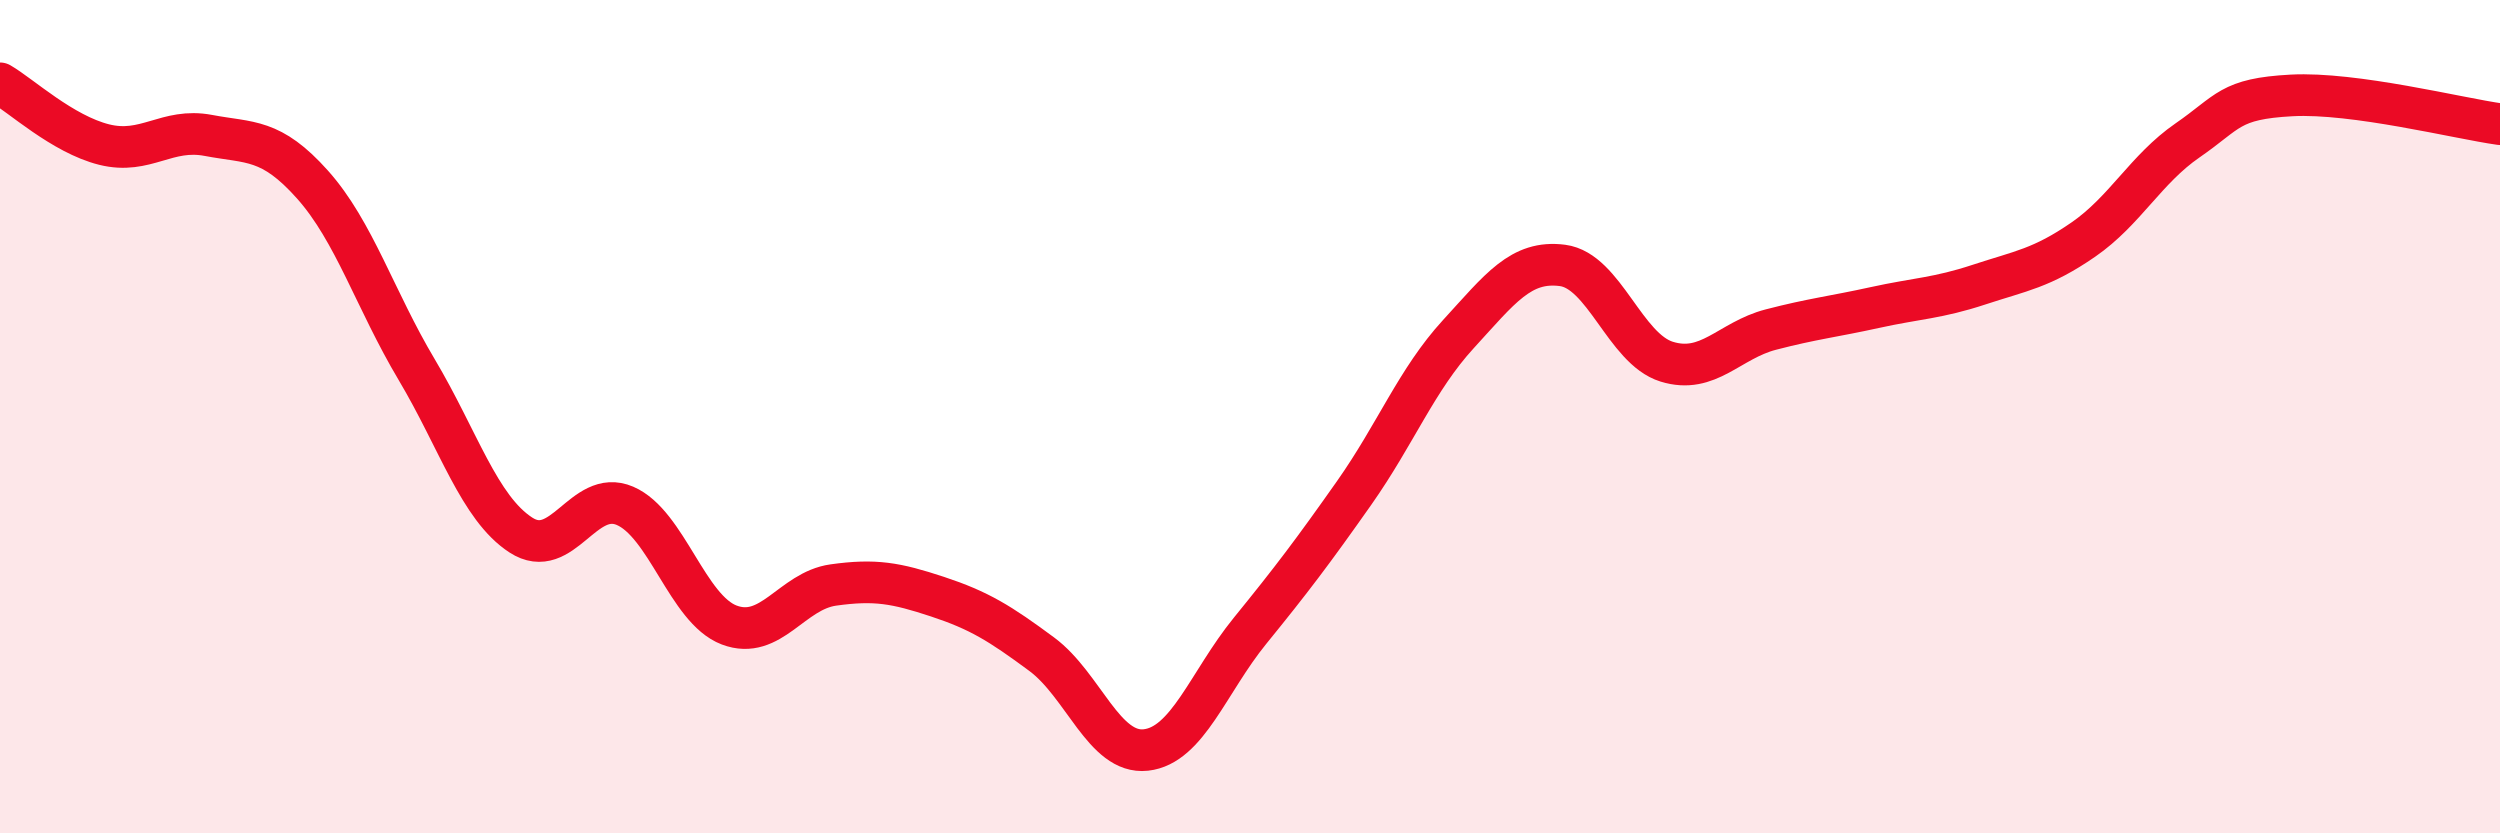 
    <svg width="60" height="20" viewBox="0 0 60 20" xmlns="http://www.w3.org/2000/svg">
      <path
        d="M 0,2 C 0.5,2.29 1.5,3.22 2.5,3.47 C 3.5,3.72 4,3.06 5,3.25 C 6,3.44 6.5,3.31 7.5,4.43 C 8.5,5.55 9,7.19 10,8.87 C 11,10.55 11.5,12.19 12.5,12.84 C 13.5,13.49 14,11.71 15,12.14 C 16,12.57 16.5,14.62 17.5,15 C 18.5,15.38 19,14.18 20,14.04 C 21,13.9 21.5,13.99 22.5,14.32 C 23.5,14.65 24,14.96 25,15.7 C 26,16.44 26.5,18.11 27.5,18 C 28.5,17.89 29,16.37 30,15.14 C 31,13.91 31.5,13.25 32.5,11.83 C 33.5,10.41 34,9.11 35,8.02 C 36,6.93 36.5,6.24 37.5,6.37 C 38.5,6.5 39,8.37 40,8.68 C 41,8.99 41.5,8.17 42.5,7.91 C 43.5,7.65 44,7.6 45,7.38 C 46,7.16 46.5,7.16 47.5,6.83 C 48.5,6.5 49,6.44 50,5.75 C 51,5.06 51.5,4.06 52.5,3.37 C 53.5,2.68 53.5,2.37 55,2.29 C 56.5,2.21 59,2.84 60,2.98L60 20L0 20Z"
        fill="#EB0A25"
        opacity="0.1"
        stroke-linecap="round"
        stroke-linejoin="round"
      />
      <path
        d="M 0,2 C 0.5,2.29 1.5,3.22 2.5,3.47 C 3.5,3.72 4,3.06 5,3.25 C 6,3.44 6.5,3.31 7.5,4.43 C 8.5,5.55 9,7.19 10,8.87 C 11,10.55 11.5,12.19 12.5,12.84 C 13.5,13.49 14,11.71 15,12.14 C 16,12.57 16.5,14.62 17.5,15 C 18.5,15.38 19,14.18 20,14.04 C 21,13.9 21.5,13.99 22.5,14.32 C 23.5,14.65 24,14.96 25,15.7 C 26,16.44 26.5,18.11 27.5,18 C 28.5,17.89 29,16.37 30,15.14 C 31,13.91 31.5,13.25 32.5,11.83 C 33.5,10.41 34,9.11 35,8.02 C 36,6.93 36.5,6.24 37.5,6.37 C 38.5,6.5 39,8.37 40,8.68 C 41,8.99 41.5,8.17 42.5,7.91 C 43.5,7.65 44,7.6 45,7.38 C 46,7.16 46.5,7.16 47.5,6.83 C 48.5,6.5 49,6.44 50,5.75 C 51,5.06 51.5,4.06 52.5,3.37 C 53.5,2.68 53.5,2.37 55,2.29 C 56.5,2.21 59,2.84 60,2.98"
        stroke="#EB0A25"
        stroke-width="1"
        fill="none"
        stroke-linecap="round"
        stroke-linejoin="round"
      />
    </svg>
  
